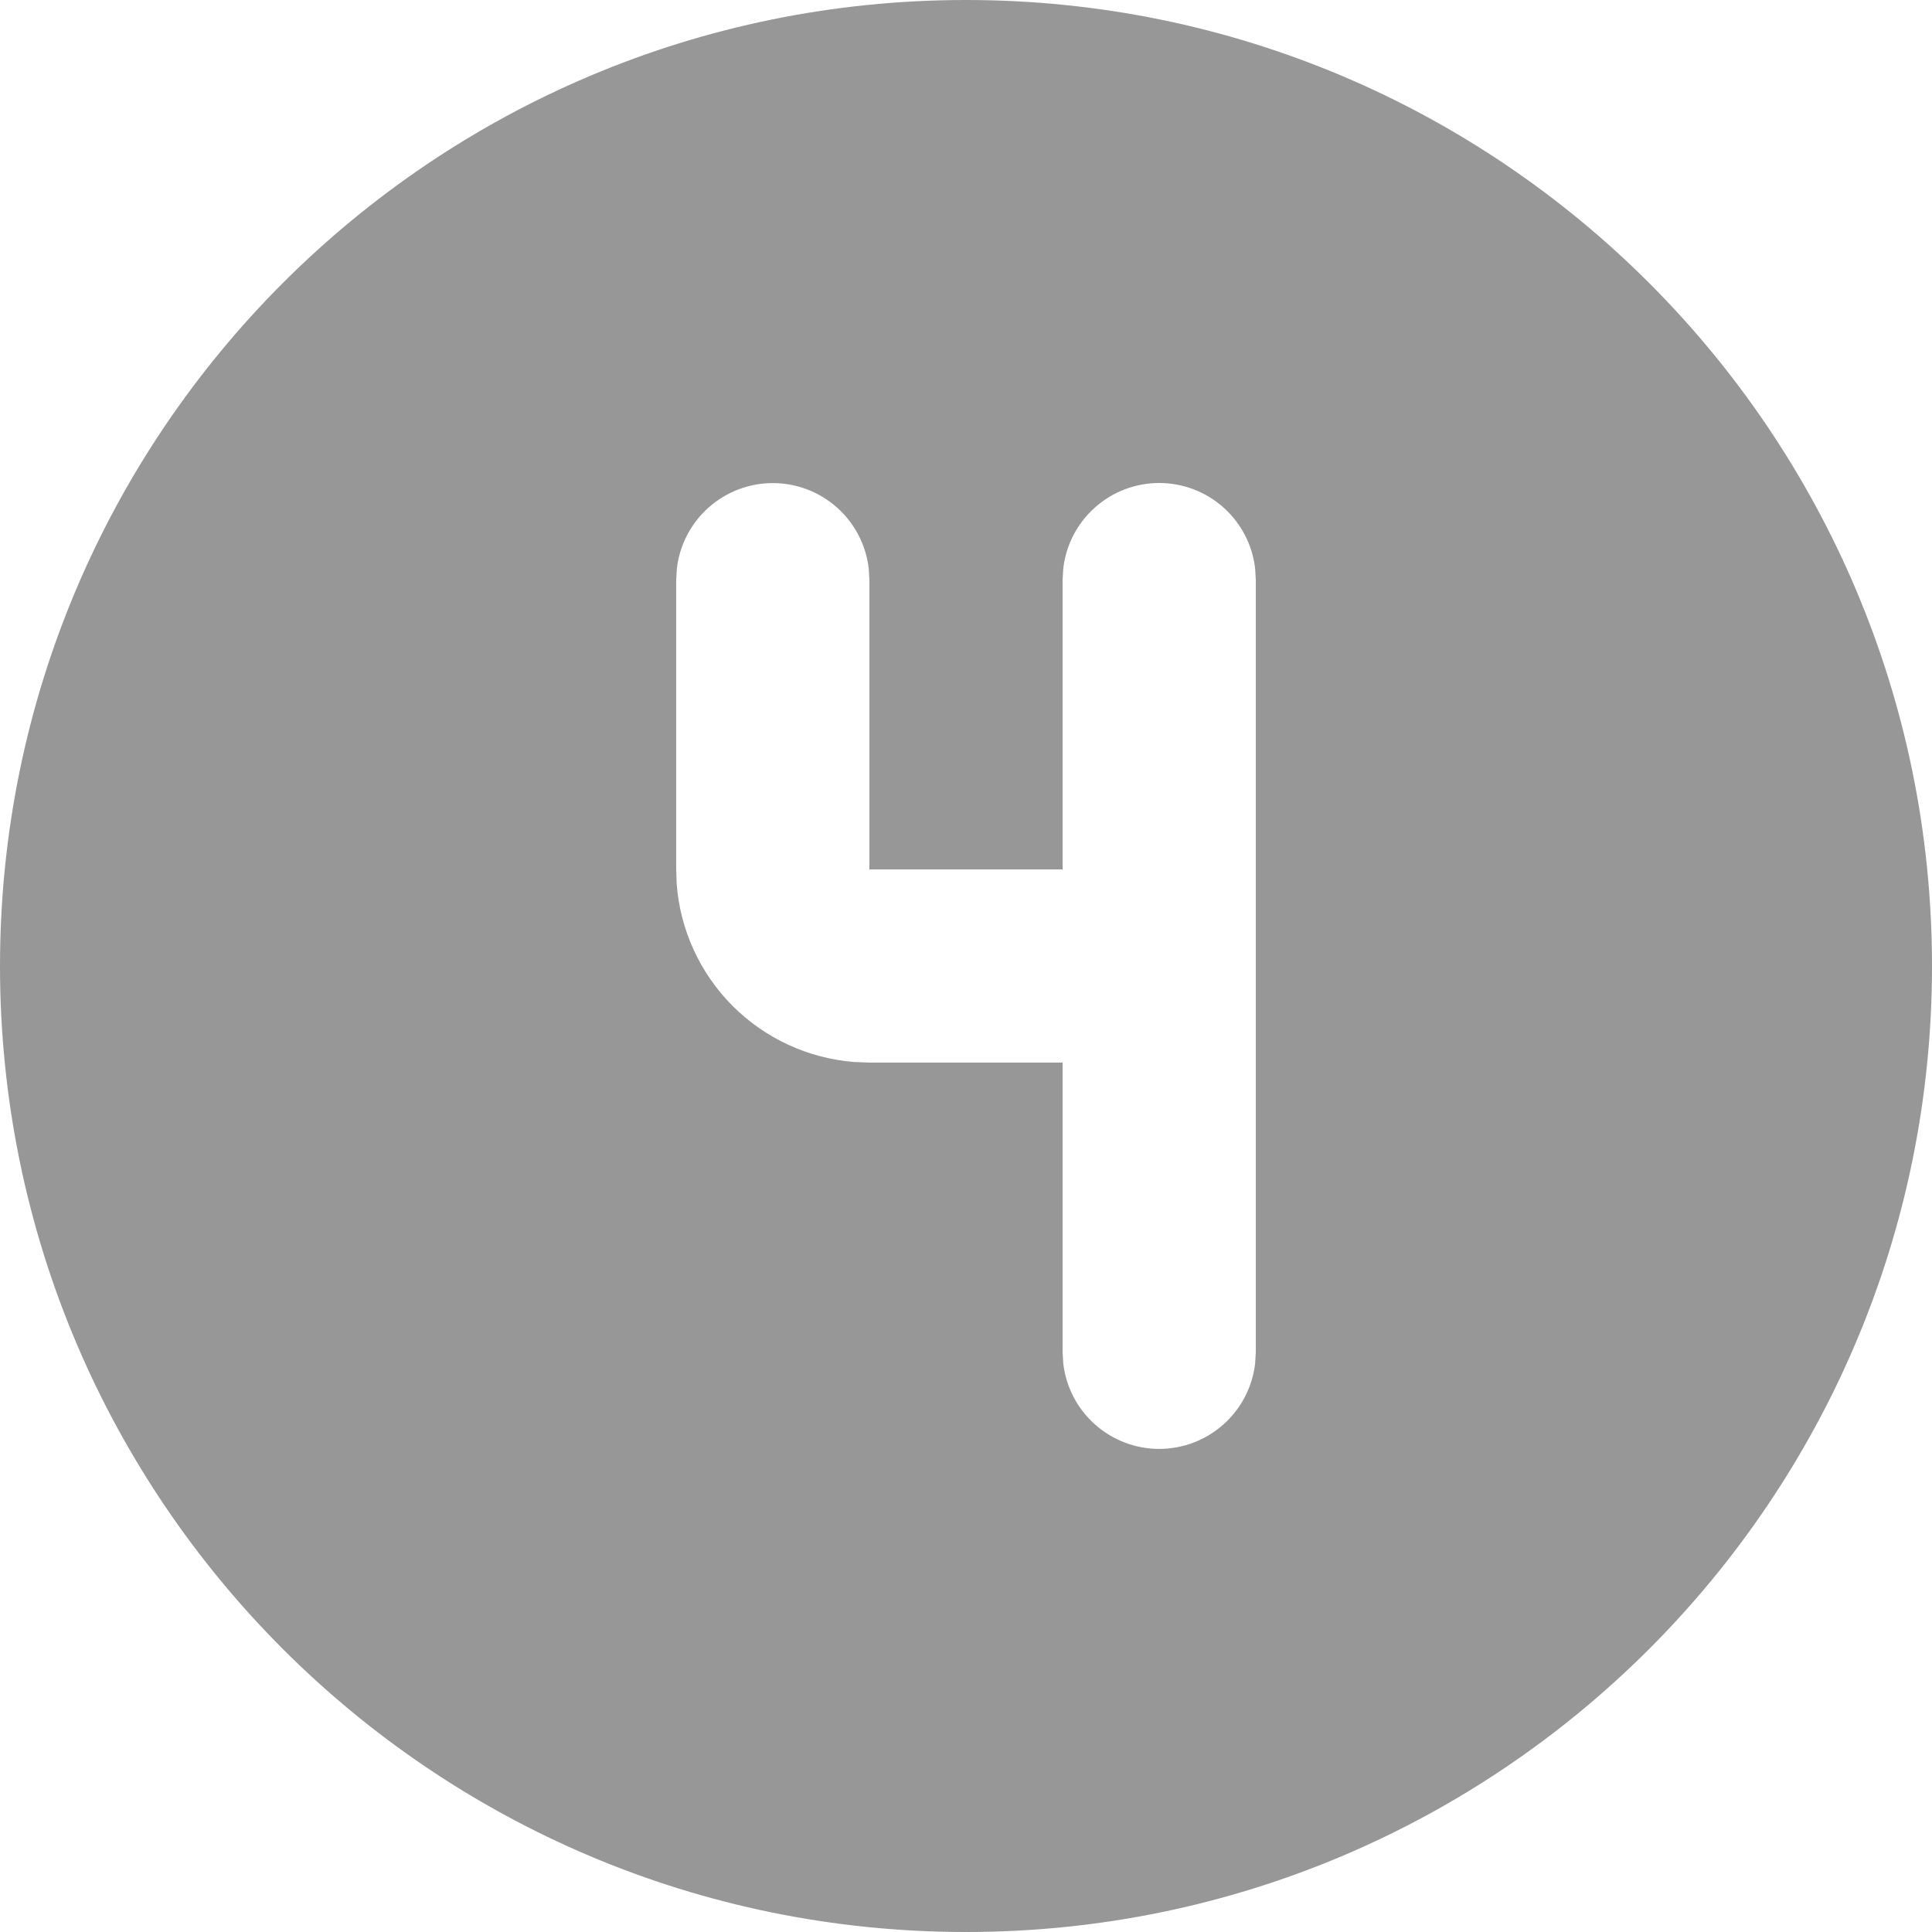 <svg width="45" height="45" viewBox="0 0 45 45" fill="none" xmlns="http://www.w3.org/2000/svg">
<path d="M22.5 0C34.927 0 45 10.073 45 22.5C45 34.927 34.927 45 22.5 45C10.073 45 0 34.927 0 22.5C0 10.073 10.073 0 22.5 0ZM27 11.25C26.449 11.25 25.917 11.452 25.505 11.819C25.093 12.185 24.83 12.689 24.766 13.237L24.75 13.5V20.25H20.25V13.5L20.234 13.237C20.169 12.69 19.906 12.186 19.494 11.82C19.082 11.454 18.551 11.252 18 11.252C17.449 11.252 16.918 11.454 16.506 11.82C16.094 12.186 15.831 12.69 15.766 13.237L15.75 13.5V20.25L15.761 20.587C15.842 21.659 16.303 22.666 17.061 23.427C17.82 24.188 18.826 24.652 19.897 24.736L20.25 24.75H24.75V31.5L24.766 31.763C24.831 32.31 25.094 32.814 25.506 33.18C25.918 33.545 26.449 33.748 27 33.748C27.551 33.748 28.082 33.545 28.494 33.18C28.906 32.814 29.169 32.31 29.234 31.763L29.25 31.5V13.5L29.234 13.237C29.17 12.689 28.907 12.185 28.495 11.819C28.083 11.452 27.551 11.25 27 11.25Z" fill="#979797"/>
</svg>
